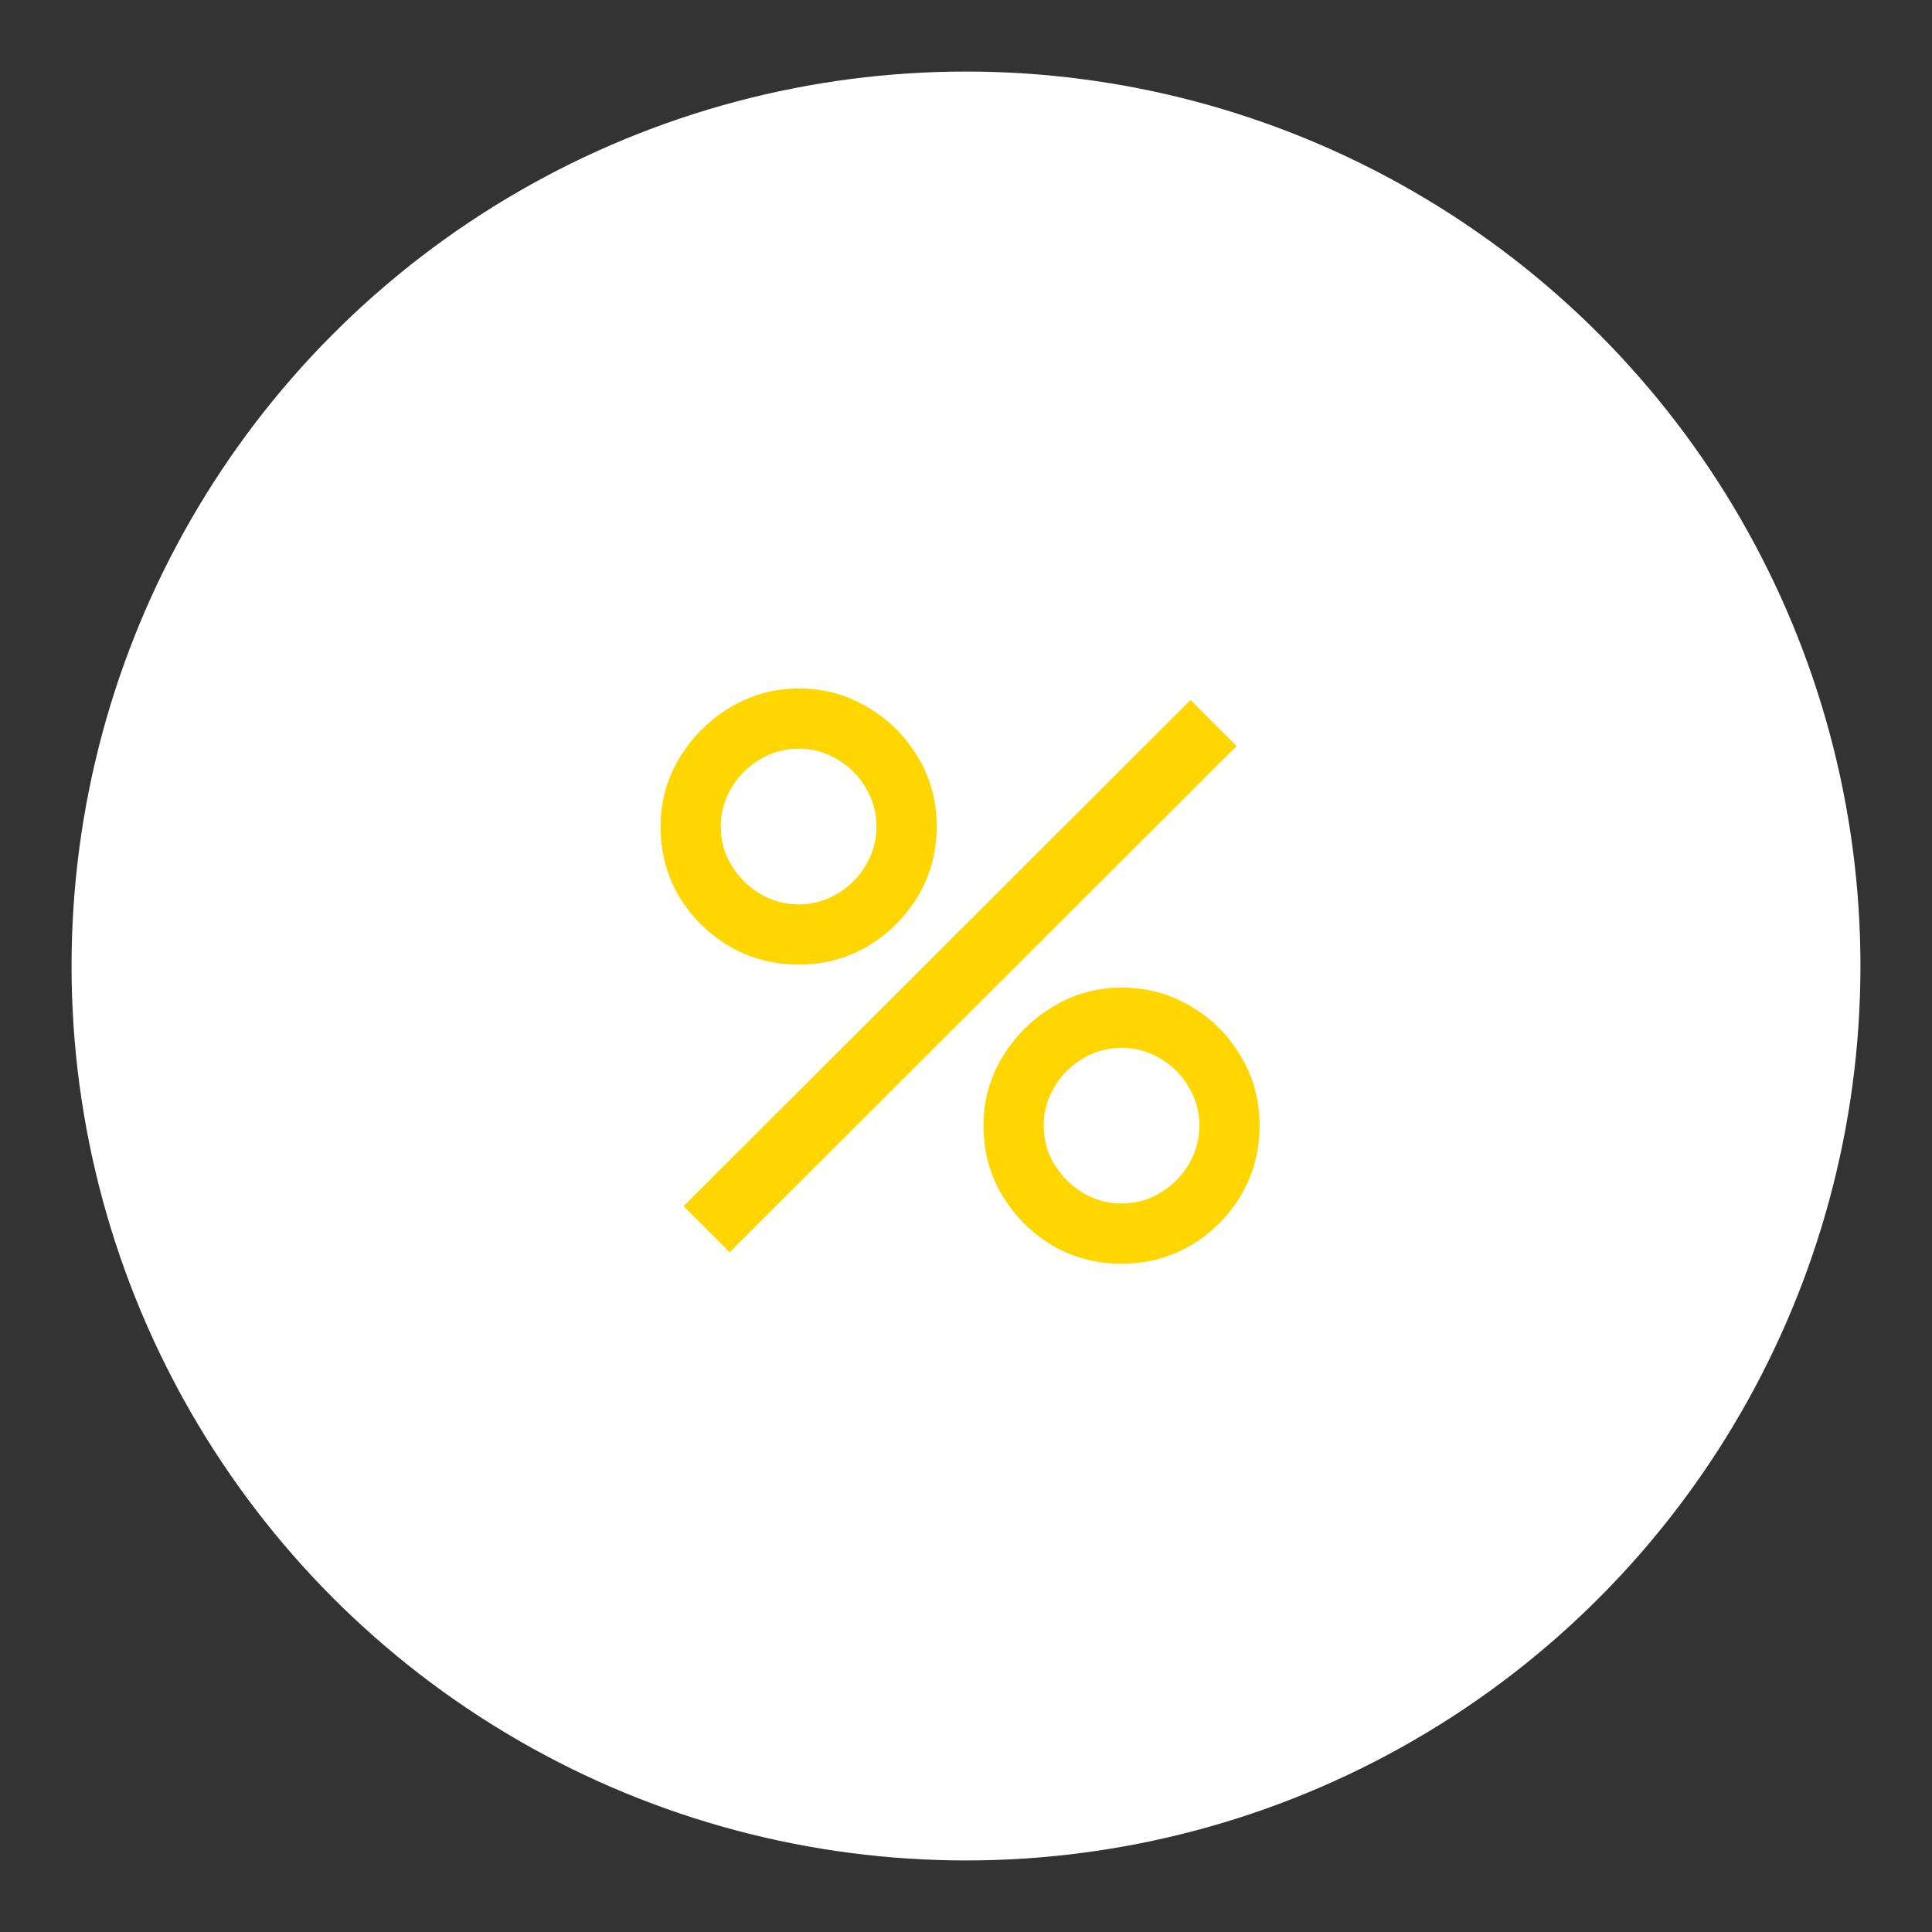 <?xml version="1.0" encoding="UTF-8"?> <svg xmlns="http://www.w3.org/2000/svg" width="108" height="108" viewBox="0 0 108 108" fill="none"><rect x="0" y="0" width="108" height="108" fill="#333333" stroke="none"/><circle cx="54" cy="54" r="50" fill="white"></circle><path d="M40.785 70L38.213 67.427L66.553 39.13L69.126 41.703L40.785 70ZM62.694 70.643C61.279 70.643 59.986 70.3 58.814 69.614C57.656 68.914 56.727 67.985 56.027 66.827C55.327 65.655 54.977 64.355 54.977 62.926C54.977 61.525 55.334 60.239 56.049 59.067C56.763 57.895 57.706 56.959 58.878 56.259C60.05 55.558 61.322 55.208 62.694 55.208C64.109 55.208 65.403 55.558 66.574 56.259C67.746 56.945 68.675 57.873 69.361 59.045C70.062 60.203 70.412 61.496 70.412 62.926C70.412 64.355 70.062 65.655 69.361 66.827C68.675 67.985 67.746 68.914 66.574 69.614C65.403 70.3 64.109 70.643 62.694 70.643ZM62.694 67.277C63.48 67.277 64.202 67.077 64.859 66.677C65.531 66.277 66.06 65.748 66.446 65.091C66.846 64.433 67.046 63.712 67.046 62.926C67.046 62.14 66.846 61.418 66.446 60.76C66.06 60.089 65.531 59.56 64.859 59.174C64.202 58.774 63.48 58.574 62.694 58.574C61.908 58.574 61.187 58.774 60.529 59.174C59.872 59.56 59.343 60.089 58.943 60.76C58.542 61.418 58.342 62.14 58.342 62.926C58.342 63.712 58.542 64.433 58.943 65.091C59.343 65.748 59.872 66.277 60.529 66.677C61.187 67.077 61.908 67.277 62.694 67.277ZM44.644 53.922C43.229 53.922 41.936 53.579 40.764 52.893C39.592 52.193 38.656 51.264 37.955 50.106C37.269 48.934 36.926 47.633 36.926 46.204C36.926 44.804 37.284 43.517 37.998 42.346C38.713 41.174 39.656 40.238 40.828 39.537C42 38.837 43.272 38.487 44.644 38.487C46.059 38.487 47.345 38.837 48.503 39.537C49.675 40.223 50.611 41.152 51.311 42.324C52.011 43.482 52.361 44.775 52.361 46.204C52.361 47.633 52.011 48.934 51.311 50.106C50.611 51.264 49.675 52.193 48.503 52.893C47.345 53.579 46.059 53.922 44.644 53.922ZM44.644 50.556C45.43 50.556 46.152 50.356 46.809 49.956C47.481 49.556 48.01 49.027 48.395 48.37C48.796 47.712 48.996 46.99 48.996 46.204C48.996 45.418 48.796 44.697 48.395 44.039C48.01 43.367 47.481 42.839 46.809 42.453C46.152 42.053 45.43 41.853 44.644 41.853C43.858 41.853 43.136 42.053 42.479 42.453C41.821 42.839 41.292 43.367 40.892 44.039C40.492 44.697 40.292 45.418 40.292 46.204C40.292 46.99 40.492 47.712 40.892 48.37C41.292 49.027 41.821 49.556 42.479 49.956C43.136 50.356 43.858 50.556 44.644 50.556Z" fill="#FFD600"></path></svg> 